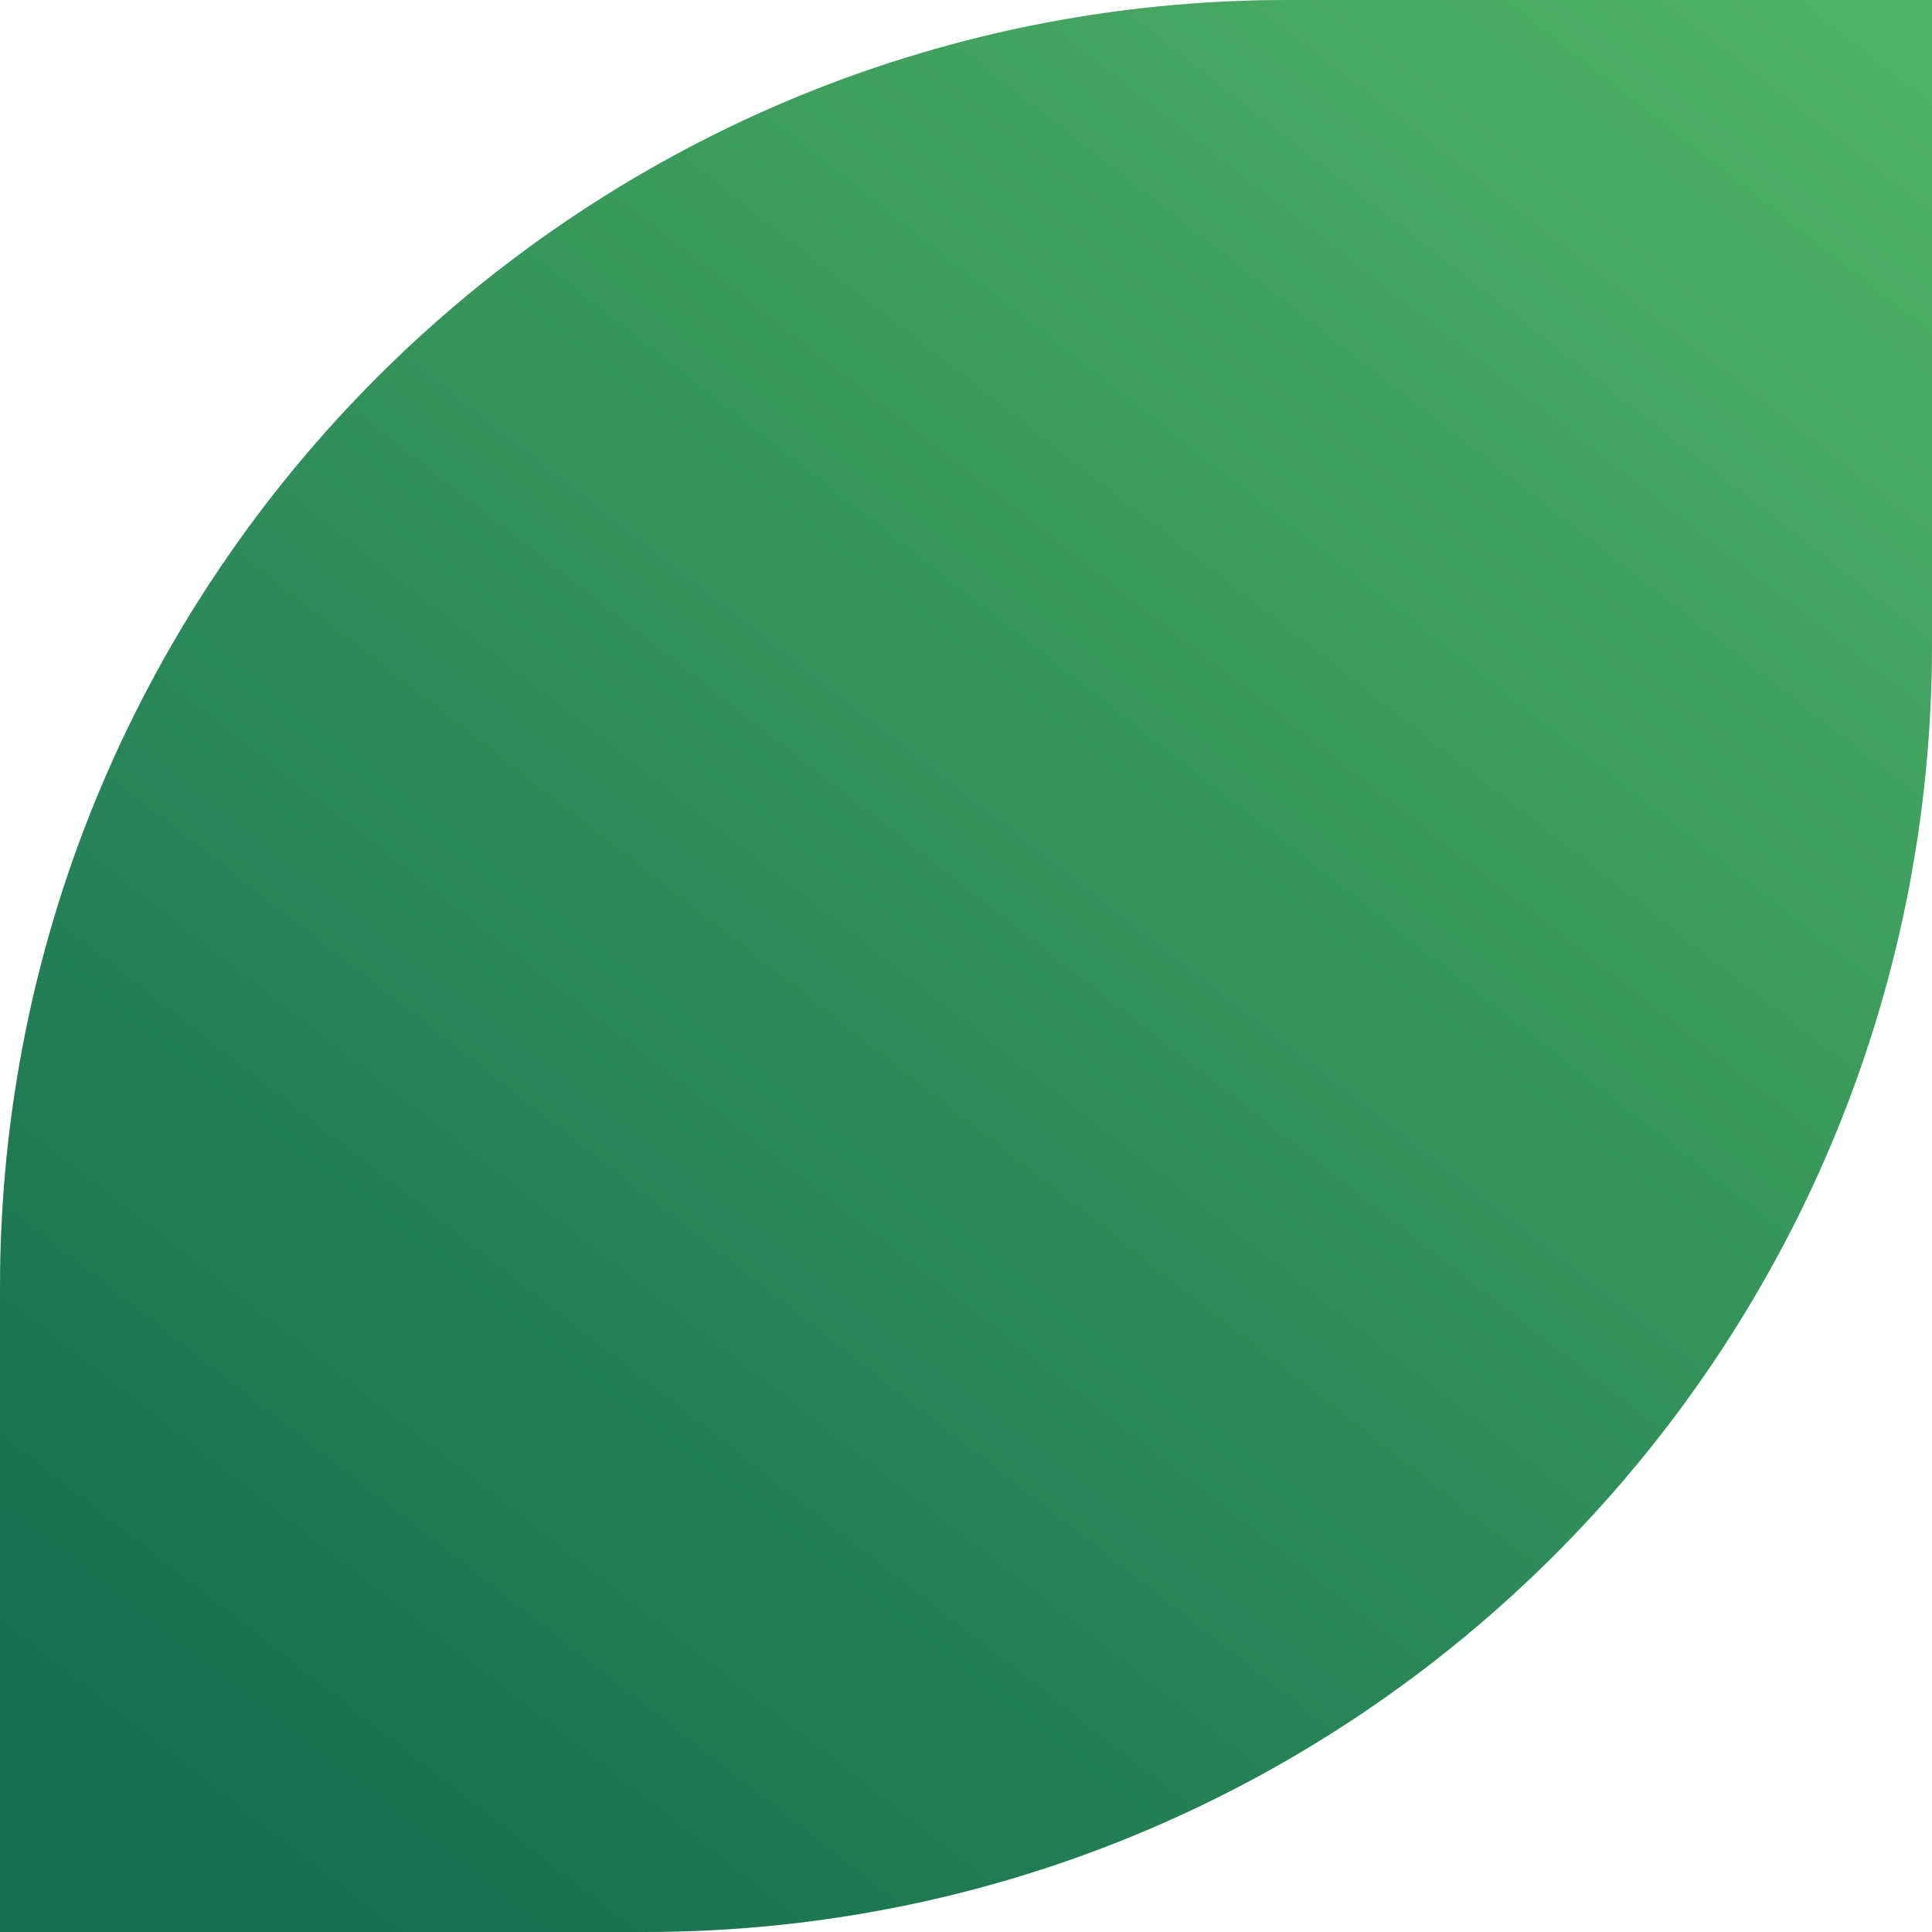 <?xml version="1.0" encoding="UTF-8"?> <svg xmlns="http://www.w3.org/2000/svg" width="15" height="15" viewBox="0 0 15 15" fill="none"> <path d="M0 10C0 4.477 4.477 0 10 0L15 0V5C15 10.523 10.523 15 5 15H0L0 10Z" fill="#D9D9D9"></path> <path d="M0 10C0 4.477 4.477 0 10 0L15 0V5C15 10.523 10.523 15 5 15H0L0 10Z" fill="url(#paint0_linear_596_16)"></path> <defs> <linearGradient id="paint0_linear_596_16" x1="14.175" y1="-5.86331e-07" x2="2.475" y2="15" gradientUnits="userSpaceOnUse"> <stop stop-color="#4EB264"></stop> <stop offset="1" stop-color="#146F50"></stop> </linearGradient> </defs> </svg> 